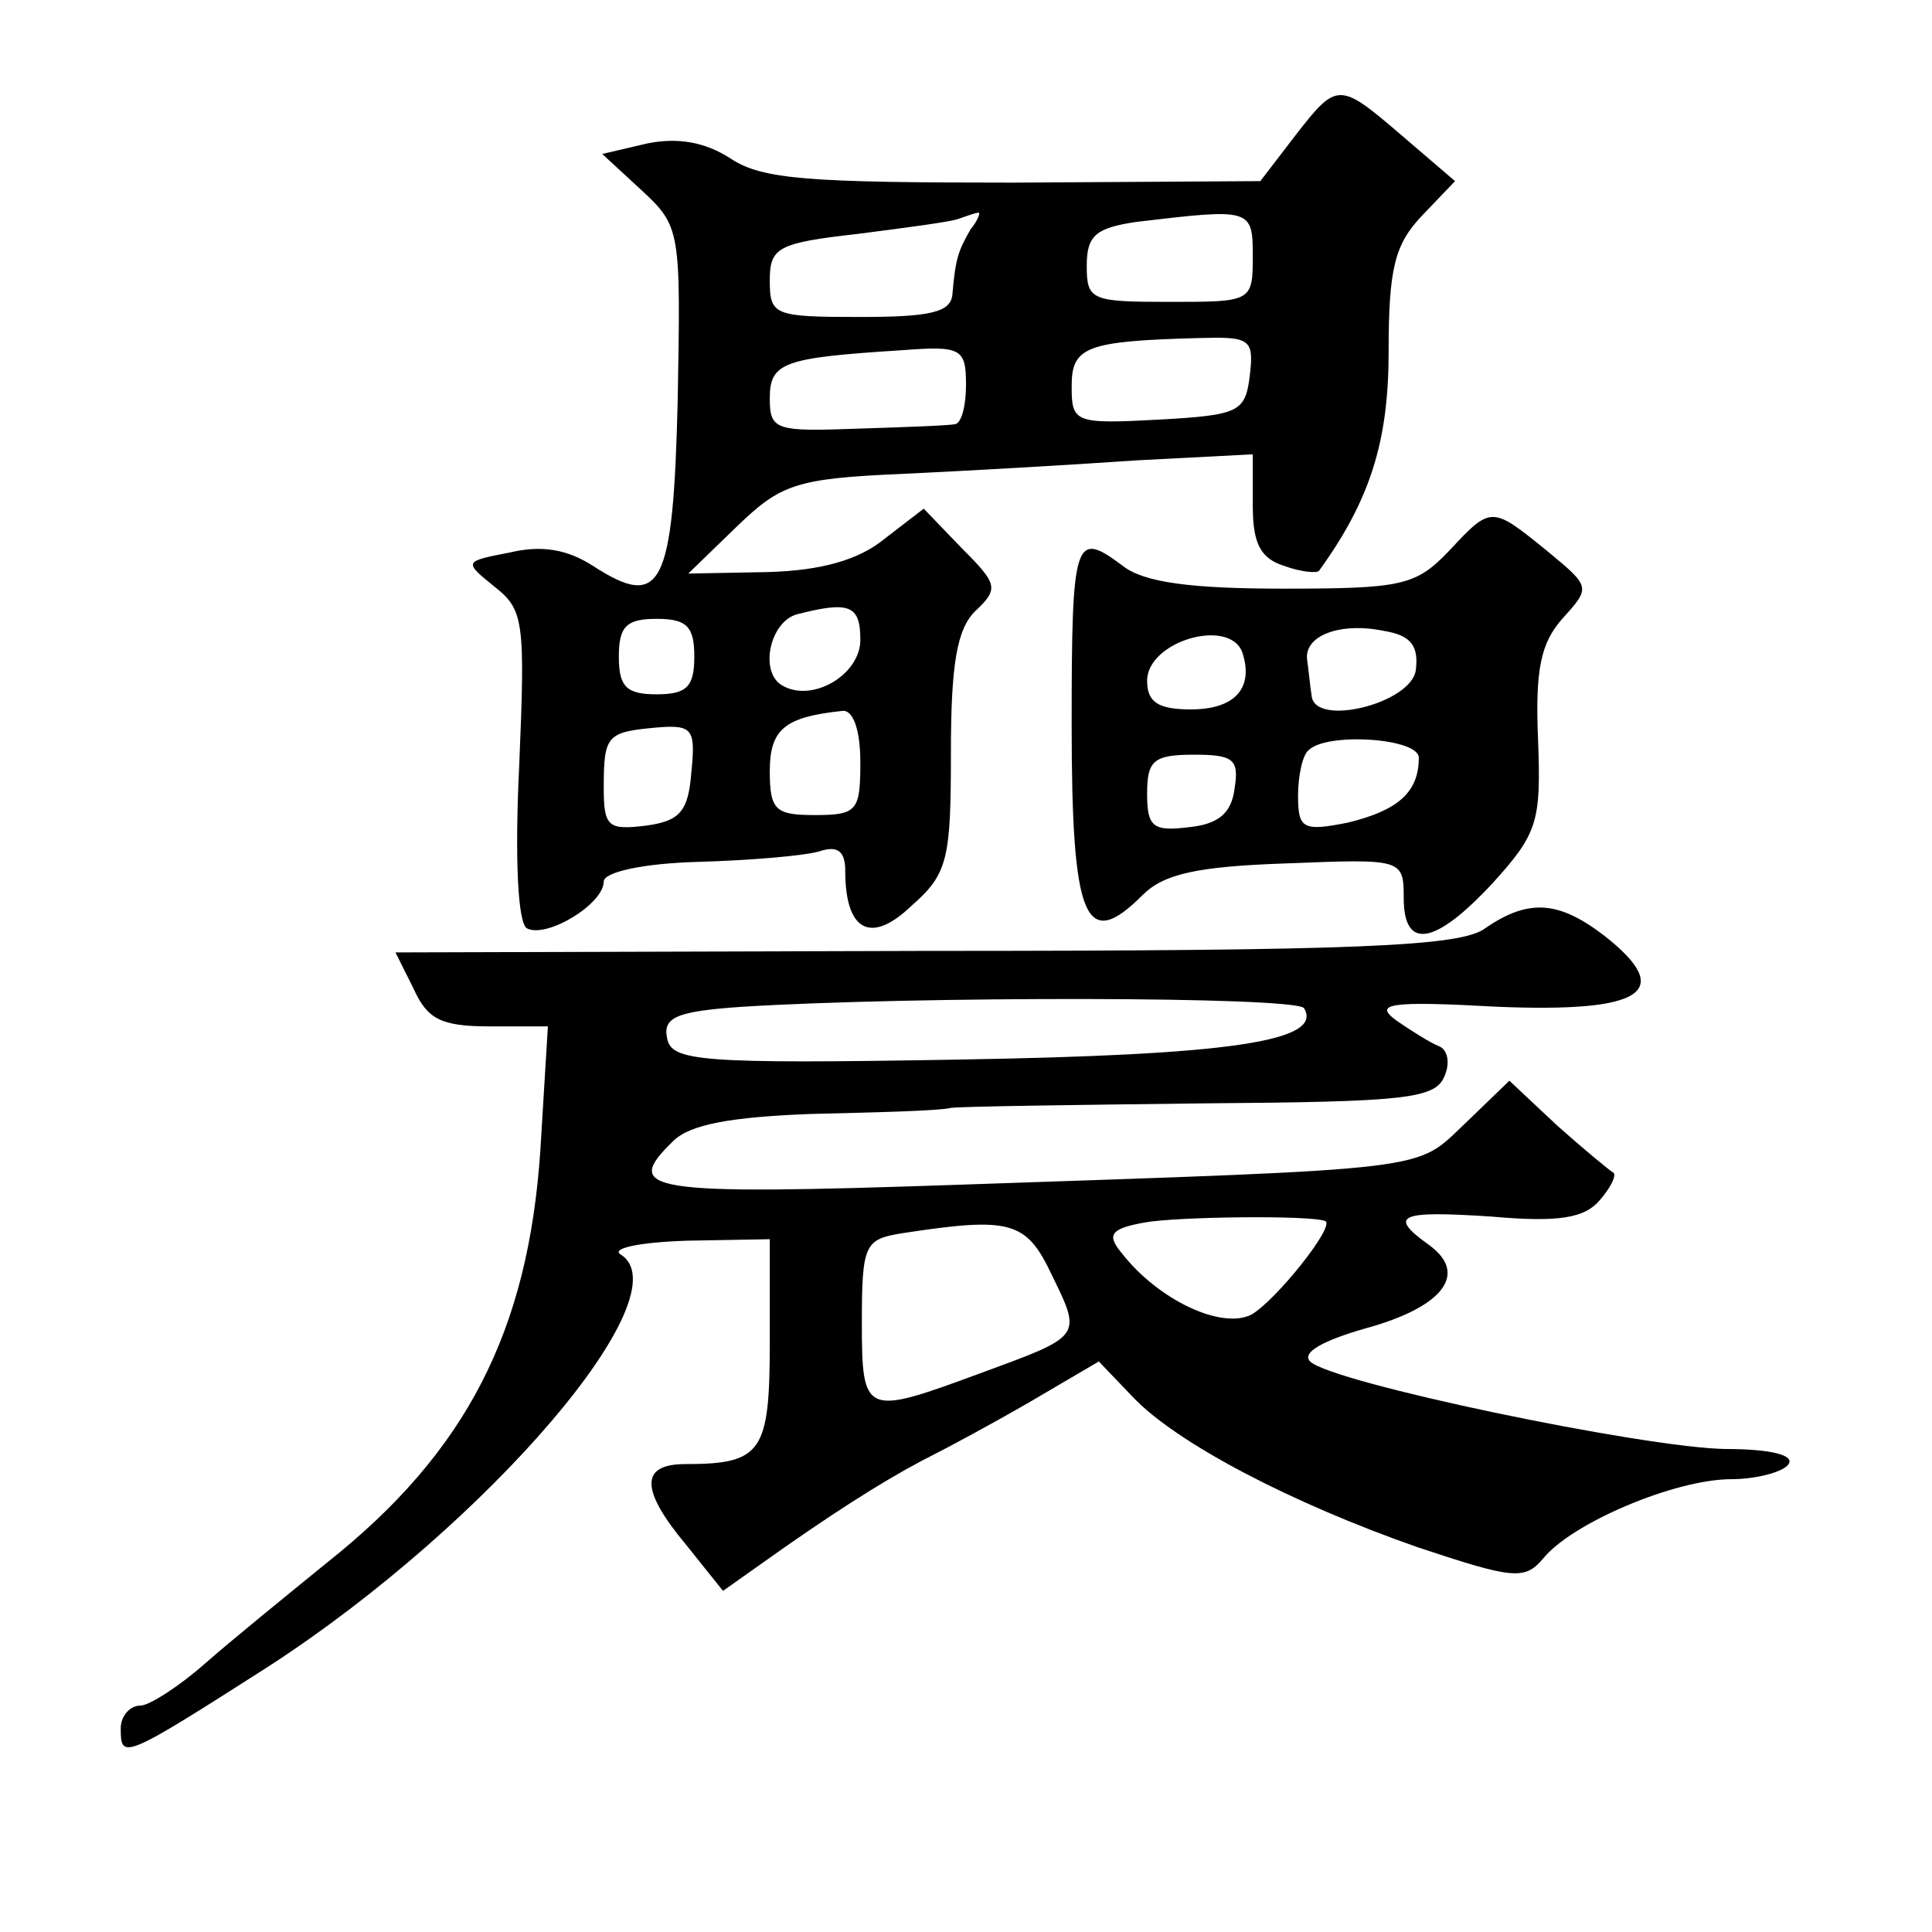 <?xml version="1.0" standalone="no"?>
<!DOCTYPE svg PUBLIC "-//W3C//DTD SVG 20010904//EN"
 "http://www.w3.org/TR/2001/REC-SVG-20010904/DTD/svg10.dtd">
<svg version="1.0" xmlns="http://www.w3.org/2000/svg"
 width="128pt" height="128pt" viewBox="0 0 128 128"
 preserveAspectRatio="xMidYMid meet">
<g transform="translate(0,128) scale(0.1,-0.1)"
fill="#0" stroke="none">
<path d="M858 1190 l-23 -30 -163 -1 c-136 0 -167 2 -188 16 -17 11 -35 14 -55
10 l-30 -7 26 -24 c26 -24 26 -27 24 -139 -3 -125 -11 -139 -56 -110 -17 11 -34
14 -55 9 -31 -6 -31 -6 -10 -23 19 -15 20 -23 16 -118 -3 -61 -1 -104 5 -108 13
-7 51 16 51 31 0 6 25 12 63 13 34 1 70 4 80 7 12 4 17 0 17 -13 0 -40 17 -49 44
-23 24 21 26 31 26 101 0 59 4 82 16 94 16 15 15 18 -9 42 l-25 26 -26 -20 c-17
-14 -42 -21 -77 -22 l-53 -1 32 31 c29 28 39 32 109 35 43 2 113 6 156 9 l77 4
0 -34 c0 -25 5 -35 21 -40 11 -4 22 -5 23 -3 34 47 46 86 46 145 0 55 4 71 22 90
l22 23 -35 30 c-42 36 -43 36 -71 0z m-215 -62 c-8 -14 -10 -19 -12 -43 -1 -12
-15 -15 -61 -15 -57 0 -60 1 -60 24 0 22 5 25 58 31 31 4 62 8 67 10 6 2 11 4 13
4 2 1 0 -5 -5 -11z m187 -18 c0 -30 -1 -30 -55 -30 -52 0 -55 1 -55 24 0 20 6 25
33 29 76 9 77 9 77 -23z m-2 -79 c-3 -24 -7 -26 -60 -29 -56 -3 -58 -2 -58 22 0
26 9 30 83 32 35 1 38 0 35 -25z m-188 -6 c0 -14 -3 -25 -7 -26 -5 -1 -34 -2 -65
-3 -54 -2 -58 -1 -58 20 0 24 9 27 88 32 39 3 42 1 42 -23z m-70 -169 c0 -23 -32
-42 -52 -30 -15 9 -8 42 10 47 35 9 42 6 42 -17z m-110 -11 c0 -20 -5 -25 -25 -25
-20 0 -25 5 -25 25 0 20 5 25 25 25 20 0 25 -5 25 -25z m110 -70 c0 -32 -2 -35
-30 -35 -26 0 -30 3 -30 29 0 28 10 36 48 40 7 1 12 -12 12 -34z m-112 -7 c-2 -26
-8 -32 -30 -35 -25 -3 -28 -1 -28 25 0 35 2 37 35 40 24 2 26 -1 23 -30z M960 915
c-22 -23 -31 -25 -110 -25 -60 0 -92 4 -106 15 -32 24 -34 19 -34 -105 0 -130 9
-151 47 -113 14 14 36 19 96 21 76 3 77 3 77 -23 0 -35 21 -31 59 10 30 33 32 41
30 95 -2 47 2 64 16 80 19 21 19 21 -10 45 -37 30 -37 30 -65 0z m-22 -79 c-3 -22
-67 -38 -69 -17 -1 6 -2 17 -3 24 -2 16 22 25 51 19 18 -3 23 -10 21 -26z m-115
12 c8 -24 -5 -38 -34 -38 -22 0 -29 5 -29 19 0 26 54 42 63 19z m117 -70 c0 -23
-14 -35 -47 -43 -30 -6 -33 -4 -33 18 0 13 3 27 7 30 12 12 73 8 73 -5z m-122 -20
c-2 -17 -11 -24 -30 -26 -24 -3 -28 0 -28 22 0 22 4 26 31 26 26 0 30 -3 27 -22z
M984 665 c-16 -12 -83 -15 -371 -15 l-351 -1 12 -24 c9 -20 18 -25 50 -25 l39 0
-5 -82 c-8 -120 -49 -200 -141 -273 -27 -22 -64 -52 -81 -67 -17 -15 -37 -28 -43
-28 -7 0 -13 -7 -13 -15 0 -21 1 -21 98 41 145 94 276 247 233 273 -6 4 13 8 44
9 l55 1 0 -68 c0 -73 -5 -81 -56 -81 -30 0 -30 -17 1 -54 l24 -30 41 29 c43 30
74 49 100 62 8 4 36 19 62 34 l46 27 22 -23 c29 -31 106 -71 189 -100 63 -21 71
-22 83 -8 19 24 88 53 125 53 17 0 35 5 38 10 4 6 -12 10 -42 10 -55 1 -261 44
-275 58 -6 6 9 14 37 22 51 14 68 36 42 55 -28 20 -20 23 41 19 45 -4 62 -1 72
11 7 8 11 16 9 18 -2 1 -19 15 -37 31 l-32 30 -29 -28 c-34 -32 -16 -30 -338 -41
-206 -7 -221 -4 -187 29 11 11 38 16 92 18 42 1 84 2 92 4 8 1 84 2 168 3 133 1
153 3 159 18 4 9 2 18 -4 20 -5 2 -18 10 -28 17 -15 11 -5 13 67 9 97 -4 118 10
71 47 -30 23 -50 25 -79 5z m-120 -53 c13 -22 -50 -31 -229 -34 -172 -3 -190 -1
-193 14 -3 14 6 18 50 21 112 7 367 7 372 -1z m14 -141 c7 -3 -33 -53 -49 -62 -20
-10 -62 10 -86 41 -10 12 -7 16 15 20 21 4 111 5 120 1z m-181 -36 c20 -41 20 -40
-48 -65 -76 -28 -78 -28 -78 34 0 52 2 55 27 59 72 11 82 8 99 -28z"/>
</g>
</svg>
